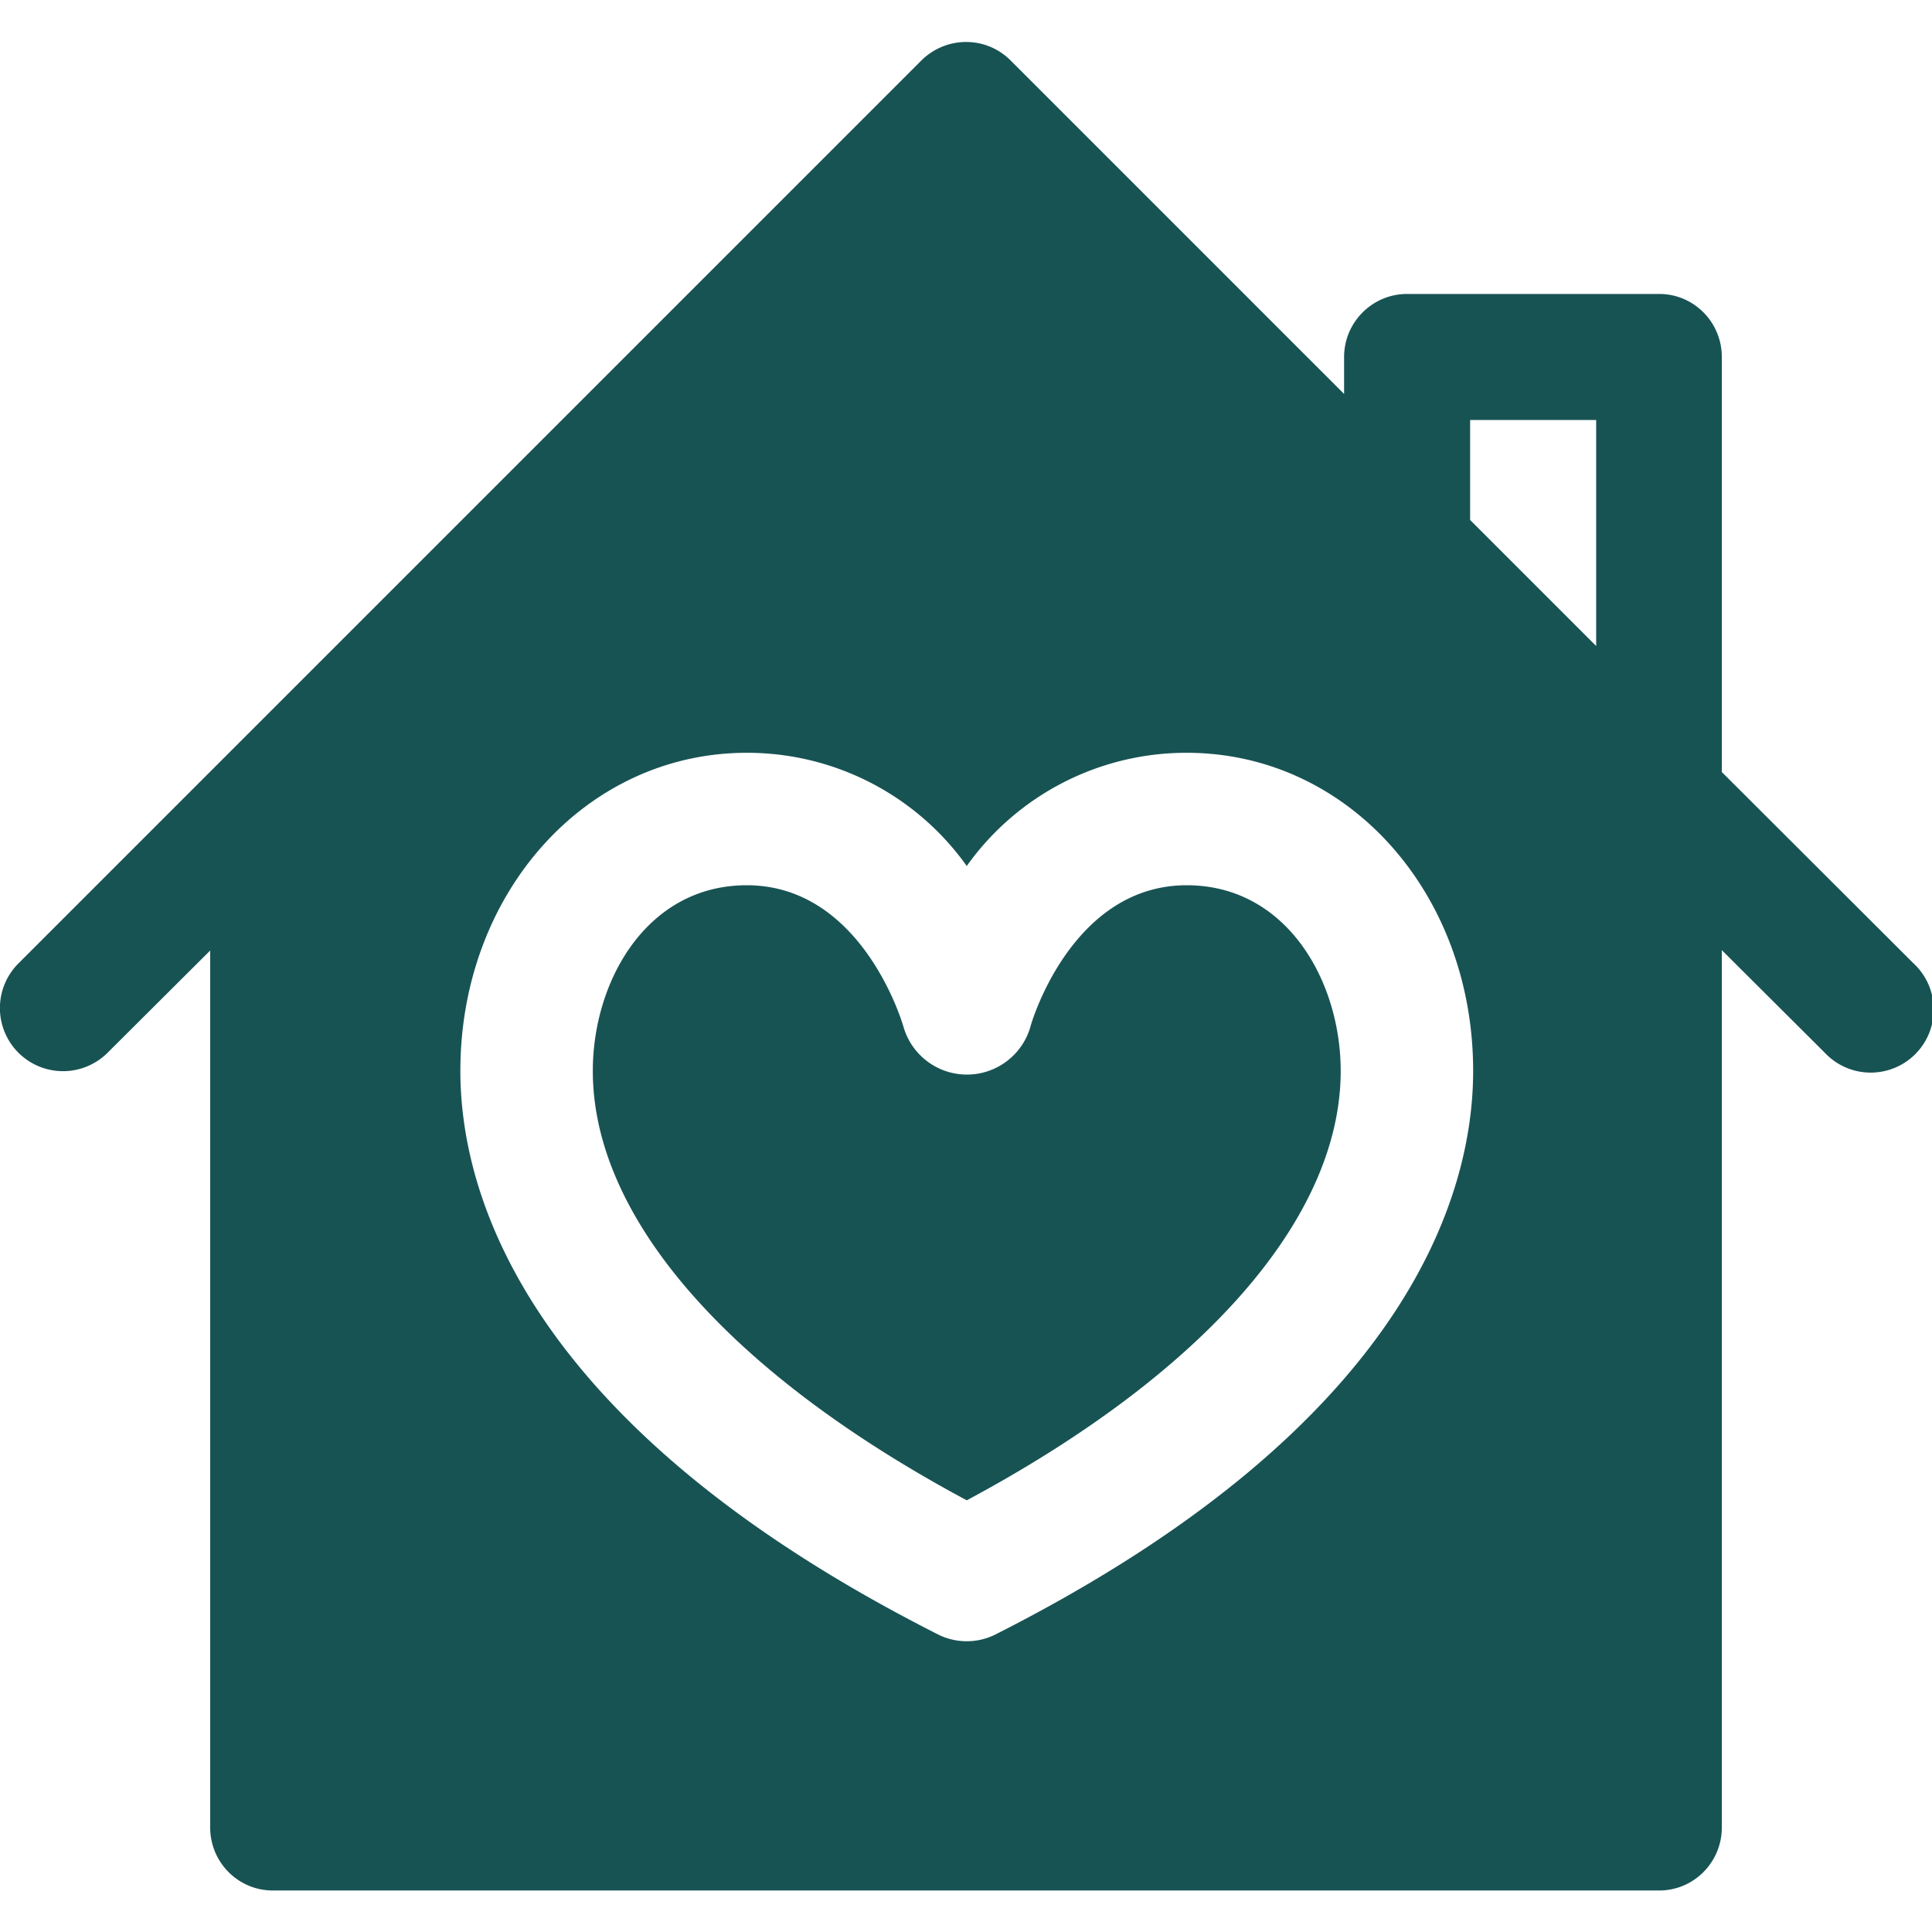 <svg xmlns="http://www.w3.org/2000/svg" xml:space="preserve" viewBox="0 0 512 512" fill="#185354">
  <path d="M314.5 234.6c-30.2 0-41 35.8-41.4 37.4a17.5 17.5 0 0 1-33.7 0c-.5-1.7-11.3-37.4-41.5-37.4-26.5 0-40.8 25.4-40.8 49.2 0 38.8 36 80 99.1 113.8 63.1-33.8 99.1-75 99.1-113.8 0-23.8-14.3-49.2-40.8-49.2z"/>
  <path d="m507.1 255.3-50.8-50.7v-110c0-9.2-7.4-16.7-16.6-16.7h-66.8c-9.2 0-16.7 7.5-16.7 16.7v9.8L267.8 16c-6.5-6.5-17-6.5-23.6 0L4.9 255.3A16.7 16.7 0 1 0 28.5 279l27.2-27.1v232.4c0 9.2 7.4 16.7 16.6 16.7h367.4c9.2 0 16.6-7.5 16.6-16.7V251.8l27.2 27.1a16.7 16.7 0 1 0 23.6-23.6zM264.1 433a17 17 0 0 1-15.8 0C138.4 377.3 122 315.6 122 283.8c0-47.2 33.3-84.3 75.9-84.3a71.4 71.4 0 0 1 58.3 30 71.4 71.4 0 0 1 58.3-30c42.6 0 75.9 37 75.9 84.3 0 31.8-16.4 93.5-126.3 149.2zM423 171.2l-33.4-33.4v-26.5H423v59.9z"/>
</svg>
